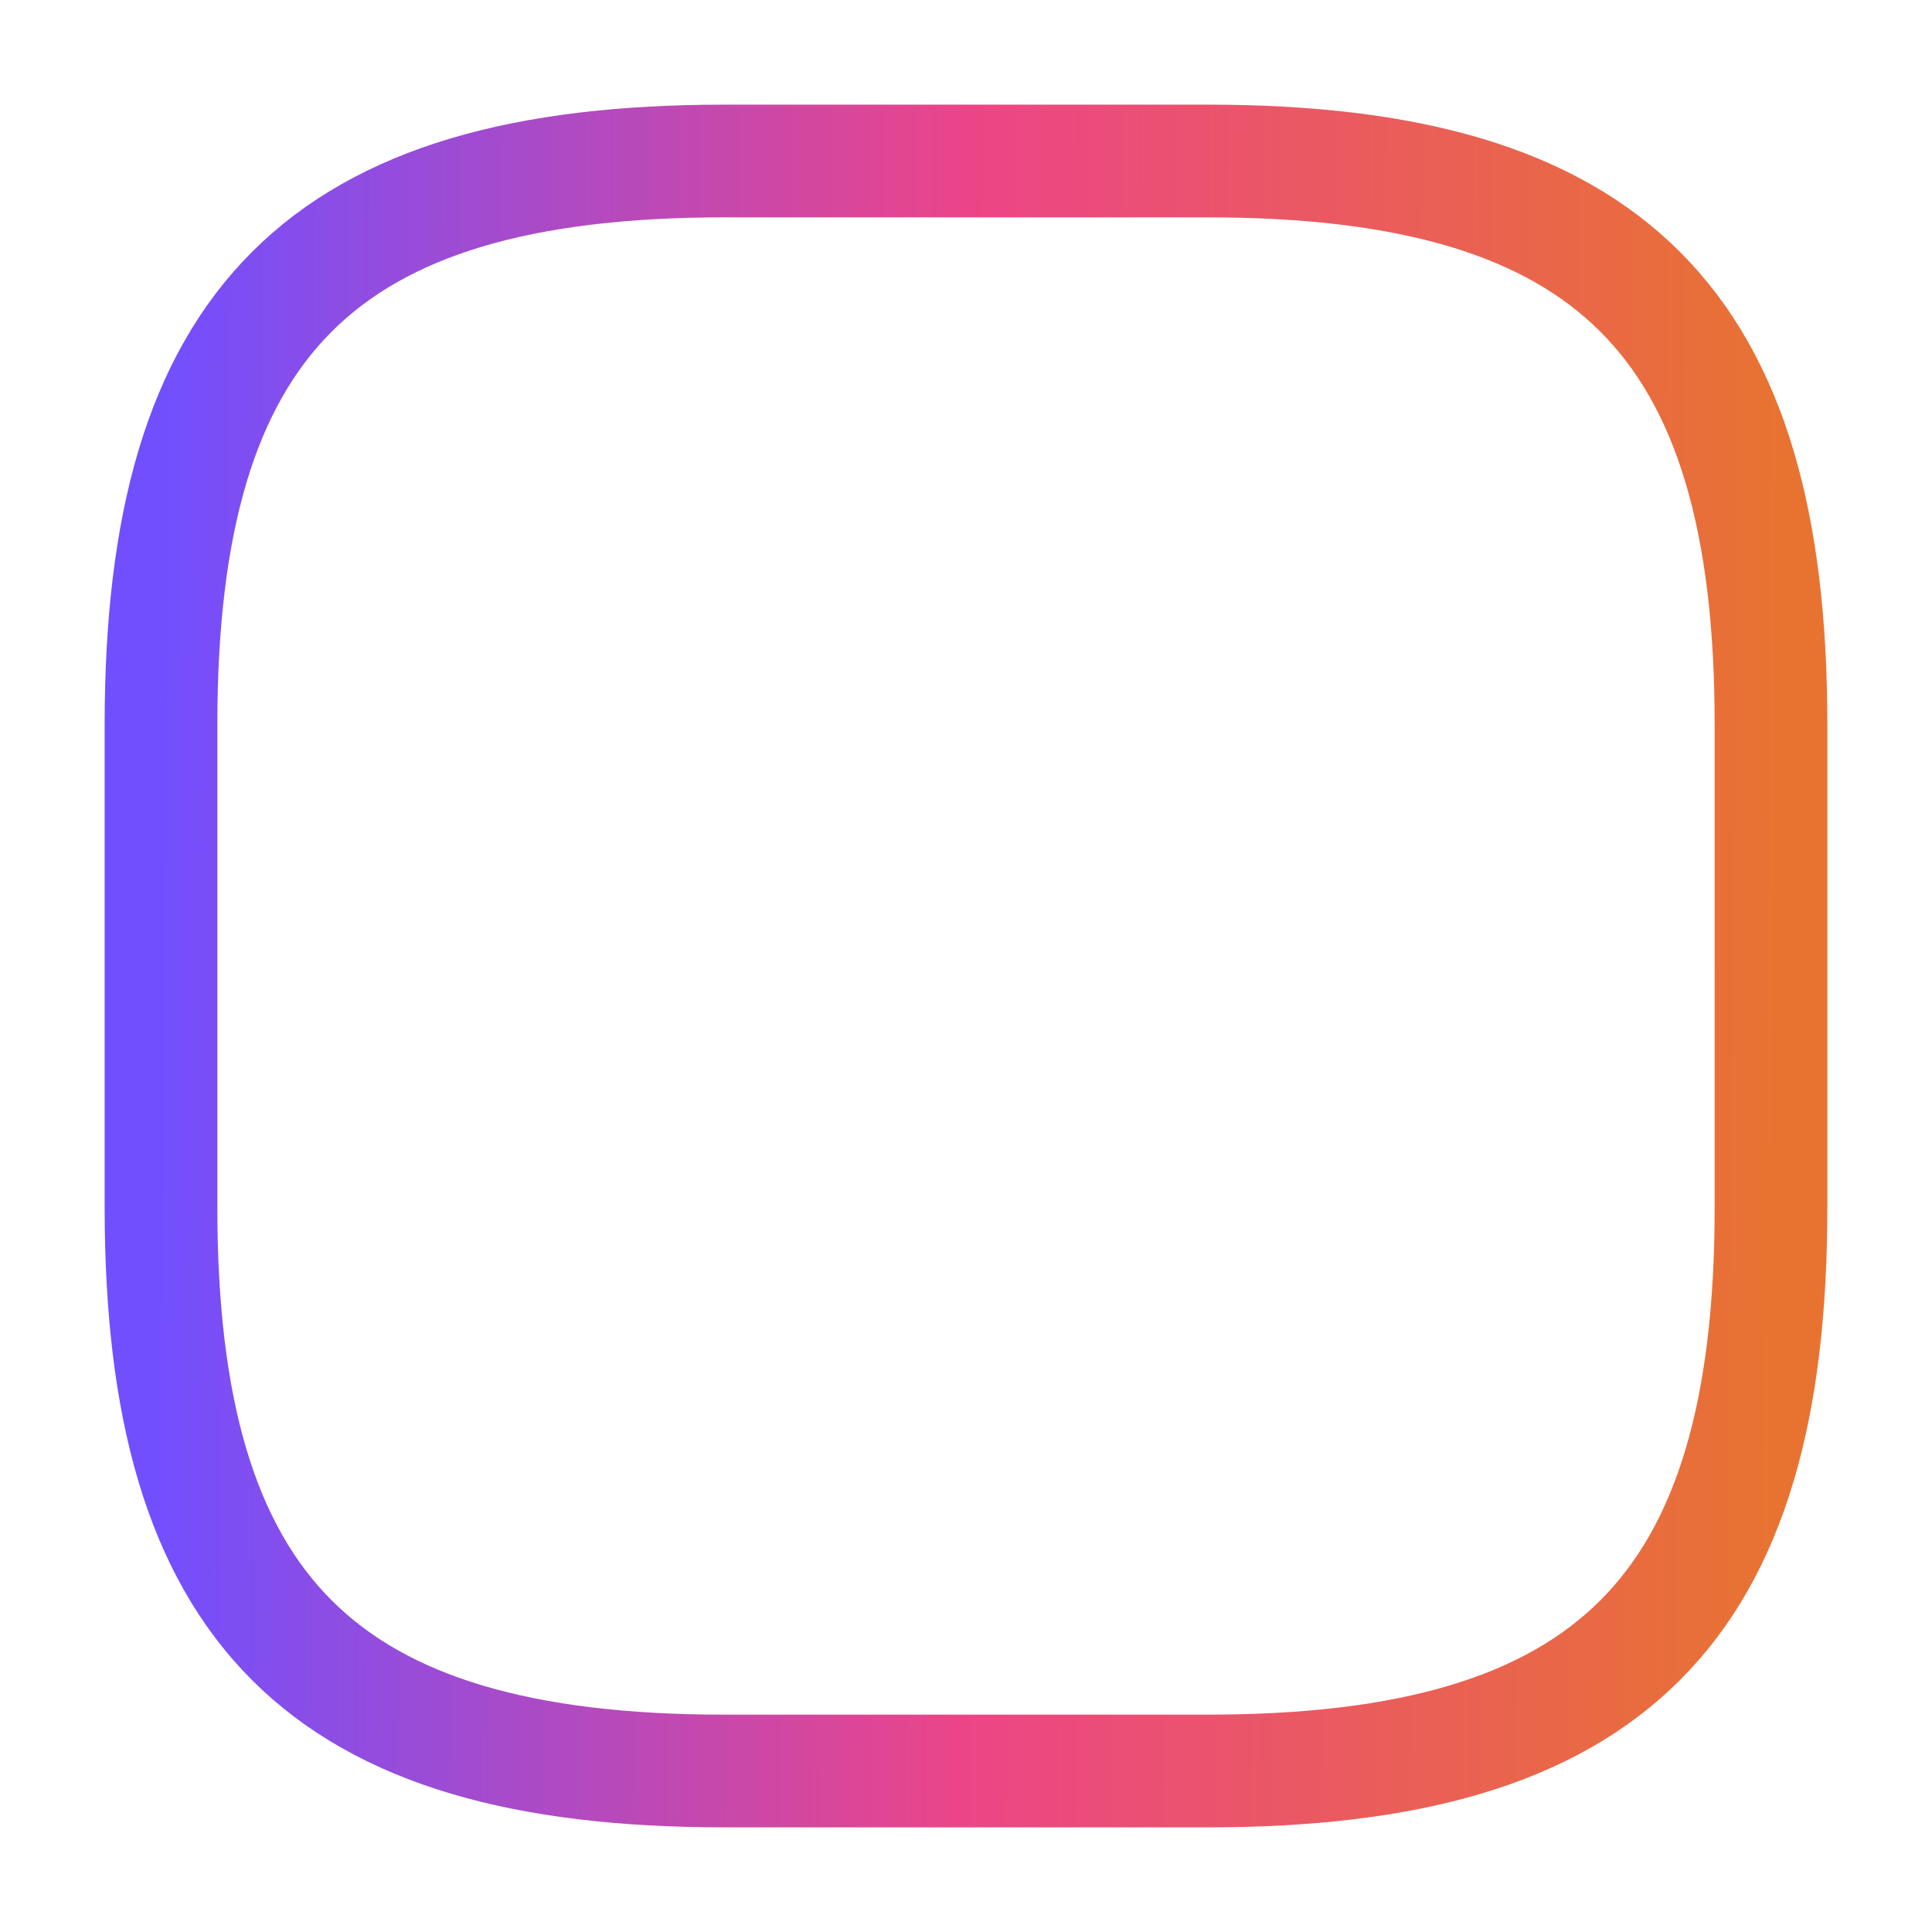 <svg width="48" height="48" viewBox="0 0 48 48" fill="none" xmlns="http://www.w3.org/2000/svg"><g filter="url(#filter0_b_7253_4396)"><path d="M18 43.998H30C40 43.998 44 39.998 44 29.998V17.998C44 7.999 40 3.999 30 3.999H18C8 3.999 4 7.999 4 17.998V29.998C4 39.998 8 43.998 18 43.998Z" fill="url(#paint0_linear_7253_4396)" fill-opacity="0.26"/></g><path d="M18 44H30C40 44 44 40 44 30V18C44 8 40 4 30 4H18C8 4 4 8 4 18V30C4 40 8 44 18 44Z" stroke="url(#paint1_linear_7253_4396)" stroke-width="2.8" stroke-linecap="round" stroke-linejoin="round"/><path d="M14 16.5C16 18.5 19.26 18.5 21.28 16.5" stroke="white" stroke-width="2.8" stroke-miterlimit="10" stroke-linecap="round" stroke-linejoin="round"/><path d="M26.723 16.5C28.723 18.5 31.983 18.5 34.003 16.5" stroke="white" stroke-width="2.8" stroke-miterlimit="10" stroke-linecap="round" stroke-linejoin="round"/><path d="M16.8 26.002H31.2C32.2 26.002 33 26.802 33 27.802C33 32.782 28.98 36.801 24 36.801C19.02 36.801 15 32.782 15 27.802C15 26.802 15.8 26.002 16.8 26.002Z" stroke="white" stroke-width="2.8" stroke-miterlimit="10" stroke-linecap="round" stroke-linejoin="round"/><defs><filter id="filter0_b_7253_4396" x="0" y="-0.001" width="48" height="48" filterUnits="userSpaceOnUse" color-interpolation-filters="sRGB"><feFlood flood-opacity="0" result="BackgroundImageFix"/><feGaussianBlur in="BackgroundImageFix" stdDeviation="2"/><feComposite in2="SourceAlpha" operator="in" result="effect1_backgroundBlur_7253_4396"/><feBlend mode="normal" in="SourceGraphic" in2="effect1_backgroundBlur_7253_4396" result="shape"/></filter><linearGradient id="paint0_linear_7253_4396" x1="24" y1="3.999" x2="24" y2="43.998" gradientUnits="userSpaceOnUse"><stop stop-color="white" stop-opacity="0"/><stop offset="1" stop-color="white"/></linearGradient><linearGradient id="paint1_linear_7253_4396" x1="4" y1="4" x2="44.279" y2="4.283" gradientUnits="userSpaceOnUse"><stop offset="0" stop-color="#714FFF"/><stop offset="0.501" stop-color="#EC4587"/><stop offset="1" stop-color="#E87331"/></linearGradient></defs></svg>